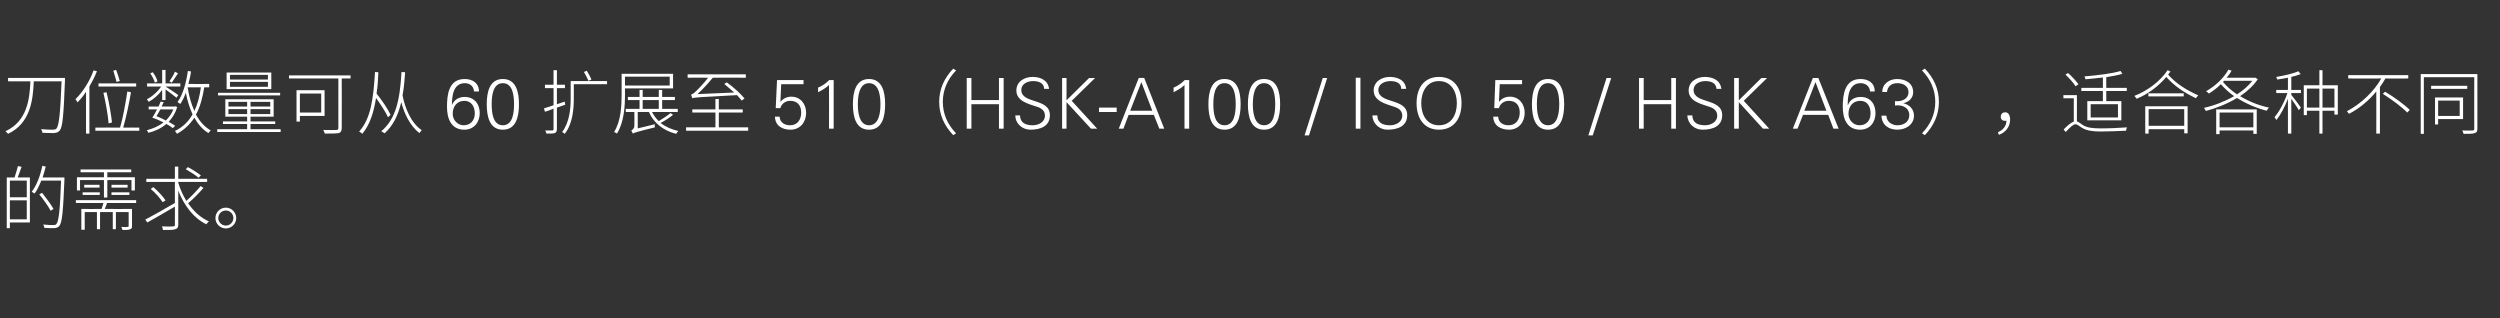 <?xml version="1.0" standalone="no"?><!DOCTYPE svg PUBLIC "-//W3C//DTD SVG 1.1//EN" "http://www.w3.org/Graphics/SVG/1.1/DTD/svg11.dtd"><svg xmlns="http://www.w3.org/2000/svg" version="1.1" width="962px" height="122.4px" viewBox="0 -28 962 122.4" style="top:-28px"><rect x="0" y="-28" width="962" height="122.4" fill="#333333" stroke="none"/><desc>刀位数量可从 60 扩展至 510（HSK A100 / ISO 50 / HSK A63），适合各种不同的需求。</desc><defs/><g id="Polygon349272"><path d="m10.3 41.5l-6.5 0l0 6.4l6.5 0l0-6.4zm0 14.9l0-7.3l-6.5 0l0 7.3l6.5 0zm-2-20.2c-.5 1.4-1 2.9-1.5 4.1c0-.01 4.7 0 4.7 0l0 17.3l-7.7 0l0 2.2l-1.2 0l0-19.5c0 0 2.99-.01 3 0c.4-1.3 1-3.1 1.3-4.4c0 0 1.4.3 1.4.3zm16.5 4.8c-.5 12.6-.9 16.7-2 18c-.5.5-1 .7-1.8.8c-.9 0-2.5 0-3.9-.1c-.1-.4-.2-.9-.5-1.3c1.8.2 3.4.2 4 .2c.5 0 .9-.1 1.1-.4c.9-1 1.4-5.2 1.8-16.7c0 0-7.6 0-7.6 0c-.8 1.9-1.6 3.7-2.6 5c-.2-.2-.8-.5-1.1-.7c1.9-2.4 3.3-6.2 4.1-10c0 0 1.3.3 1.3.3c-.3 1.4-.8 2.8-1.2 4.2c-.04-.01 8.4 0 8.4 0c0 0-.04.75 0 .7zm-5.3 12.1c-.9-1.7-2.8-4.4-4.4-6.3c0 0 1.1-.6 1.1-.6c1.6 2 3.5 4.6 4.4 6.2c0 0-1.1.7-1.1.7zm11.3-7.8l-1.2 0l0-5.1l10.4 0l0-1.9l-9 0l0-1.1l19.5 0l0 1.1l-9.2 0l0 1.9l10.6 0l0 5.1l-1.3 0l0-4l-9.3 0l0 6.7l-1.3 0l0-6.7l-9.2 0l0 4zm12.1.7l6.9 0l0 1l-6.9 0l0-1zm6.2-2.9l0 1.1l-6.2 0l0-1.1l6.2 0zm-17.3 2.9l6.6 0l0 1l-6.6 0l0-1zm6.5-2.9l0 1.1l-5.9 0l0-1.1l5.9 0zm2.9 7c-.3.9-.6 1.7-.9 2.3c.01.04 10.5 0 10.5 0c0 0 .01 6.55 0 6.6c0 .7-.1 1-.7 1.2c-.6.3-1.5.3-3 .3c0-.4-.3-.8-.4-1.2c1.3.1 2.2.1 2.5 0c.3 0 .3-.1.3-.3c.04-.05 0-5.4 0-5.4l-4.9 0l0 6.6l-1.2 0l0-6.6l-4.9 0l0 6.6l-1.2 0l0-6.6l-4.7 0l0 6.8l-1.3 0l0-8c0 0 7.77.04 7.8 0c.2-.7.5-1.5.7-2.3c.03.05-10.6 0-10.6 0l0-1.1l23.2 0l0 1.1c0 0-11.23.05-11.2 0zm35.2-9.7c-1-.9-3.2-2.3-4.9-3.3c0 0 .8-.8.8-.8c1.7.9 3.9 2.3 5 3.2c0 0-.9.9-.9.9zm1.9 3.9c-1.7 2-4 4.3-5.9 5.9c2.1 3.1 4.8 5.6 8 7c-.3.2-.7.7-1 1.1c-4.8-2.3-8.5-7.1-10.8-12.9c0 0 0 13 0 13c0 1.2-.4 1.6-1.2 1.8c-.7.3-2.2.3-4.7.3c0-.4-.2-1-.4-1.4c1.9.1 3.7.1 4.3 0c.5 0 .7-.1.7-.6c0 0 0-7 0-7c-3.8 2.2-7.7 4.5-10.6 6.1c0 0-.8-1.1-.8-1.1c2.8-1.5 7.2-3.9 11.4-6.4c-.04.05 0-8.1 0-8.1l-11 0l0-1.2l11 0l0-4.7l1.3 0l0 4.7l11.1 0l0 1.2l-11.1 0c0 0-.05.26 0 .3c.7 2.4 1.8 4.8 3.1 7c1.8-1.6 4.1-4 5.5-5.7c0 0 1.1.7 1.1.7zm-15.7 5.5c-.9-1.4-2.8-3.6-4.6-5.1c0 0 1-.7 1-.7c1.8 1.5 3.7 3.6 4.7 5.1c0 0-1.1.7-1.1.7zm28.3 6.1c0 2.2-1.8 4-4 4c-2.2 0-4-1.8-4-4c0-2.2 1.8-4 4-4c2.2 0 4 1.8 4 4zm-1.1 0c0-1.6-1.3-2.9-2.9-2.9c-1.6 0-2.9 1.3-2.9 2.9c0 1.6 1.3 2.9 2.9 2.9c1.6 0 2.9-1.3 2.9-2.9z" stroke="none" fill="#fff"/></g><g id="Polygon349271"><path d="m25 2.9c-.5 13.4-.9 18-2 19.3c-.6.7-1.2.9-2.2 1c-1 0-2.8 0-4.5-.1c0-.5-.2-1-.5-1.4c2.1.2 4 .2 4.6.2c.6 0 1-.1 1.3-.4c1-1.1 1.5-5.7 2-18.2c0 0-10.7 0-10.7 0c-.3 7-1.2 16.1-9.9 20.2c-.3-.3-.7-.8-1-1c8.5-3.9 9.3-12.6 9.6-19.2c-.03.02-8.6 0-8.6 0l0-1.3l21.9 0c0 0 0 .86 0 .9zm19.8.6c-.2-1.1-.8-2.9-1.2-4.3c0 0 1.1-.3 1.1-.3c.5 1.4 1.1 3.1 1.4 4.3c0 0-1.3.3-1.3.3zm7.6 1.8l-14.5 0l0-1.2l14.5 0l0 1.2zm-10.6 14.2c-.2-2.8-1.1-7.9-2-11.8c0 0 1.2-.2 1.2-.2c1 3.9 1.8 8.9 2.1 11.6c0 0-1.3.4-1.3.4zm-4.5-20.1c-.8 2.1-1.8 4-2.9 5.9c0-.01 0 18.1 0 18.1l-1.3 0c0 0 0-16.06 0-16.1c-1 1.6-2.1 2.9-3.3 4.1c-.1-.3-.5-1-.8-1.2c2.8-2.7 5.5-6.9 7-11.1c0 0 1.3.3 1.3.3zm16.3 21.7l0 1.2l-16.9 0l0-1.2c0 0 9.5-.04 9.5 0c1.1-3.7 2.2-9.8 2.8-13.9c0 0 1.4.3 1.4.3c-.7 4.2-1.9 9.9-3 13.6c.04-.04 6.2 0 6.2 0zm14.9-20.9c-.8 1.2-1.7 2.6-2.4 3.6c0 0-.9-.5-.9-.5c.7-1 1.7-2.6 2.1-3.7c0 0 1.2.6 1.2.6zm-8.9 3.6c-.3-1-1-2.5-1.8-3.6c0 0 1-.4 1-.4c.8 1.1 1.6 2.5 1.8 3.5c0 0-1 .5-1 .5zm2.8 2.8c-1.4 1.9-3.3 3.6-5.2 4.6c-.1-.3-.5-.8-.7-1c2-1 4.2-2.9 5.5-4.9c.05-.04-5.4 0-5.4 0l0-1.2l5.8 0l0-5.2l1.3 0l0 5.2l5.7 0l0 1.2l-5.7 0c0 0-.03-.01 0 0c1.1.7 4.2 2.7 4.9 3.3c0 0-.7 1-.7 1c-.8-.7-2.9-2.2-4.2-3.2c-.03 0 0 4.1 0 4.1l-1.3 0c0 0 .03-3.91 0-3.9zm-.7 7.5c-.5.9-1 1.9-1.5 2.6c1.2.5 2.5 1 3.6 1.7c1.2-1.2 2.2-2.6 2.9-4.3c0 0-5 0-5 0zm4.8 7.2c-.6-.5-1.5-1.1-2.5-1.6c-2 1.7-4.4 2.8-6.9 3.4c-.1-.3-.4-.7-.6-1c2.3-.6 4.5-1.5 6.4-3c-1.4-.7-2.9-1.4-4.3-1.8c.6-.9 1.2-2 1.8-3.2c.03-.01-3.2 0-3.2 0l0-1.1c0 0 3.79-.04 3.8 0c.3-.7.6-1.3.8-1.9c0 0 1.2.2 1.2.2c-.3.6-.5 1.1-.8 1.7c.04-.04 5 0 5 0l.3-.1c0 0 .7.3.7.3c-.7 2.3-1.9 4.2-3.3 5.7c1 .5 1.9 1.1 2.5 1.5c0 0-.9.9-.9.9zm8.3-6.6c1.2-2.5 2-5.5 2.5-9.1c0 0-5.1 0-5.1 0c.5 3.3 1.4 6.4 2.6 9.1zm3.8-9.1c-.7 4.2-1.6 7.6-3.2 10.5c1.5 2.7 3.4 4.8 5.7 6.1c-.3.2-.7.7-.9 1c-2.2-1.3-4-3.4-5.4-5.9c-1.7 2.5-3.8 4.6-6.7 6.2c-.1-.3-.5-.8-.8-1.1c3.1-1.5 5.2-3.6 6.8-6.4c-1.1-2.4-2-5.2-2.6-8.3c-.6 1.7-1.3 3.1-2.1 4.3c-.2-.1-.8-.5-1.1-.7c2.1-2.9 3.3-7.3 4-12c0 0 1.2.2 1.2.2c-.2 1.7-.6 3.3-1 4.8c.02.05 8 0 8 0l0 1.3c0 0-1.93-.01-1.9 0zm24.5-4.8l-14.6 0l0 1.8l14.6 0l0-1.8zm0 2.7l-14.6 0l0 1.9l14.6 0l0-1.9zm1.3 2.8l-17.2 0l0-6.4l17.2 0l0 6.4zm3.4 2.4l-23.9 0l0-1l23.9 0l0 1zm-12.7 7.2l0-1.9l-7.2 0l0 1.9l7.2 0zm-7.2-2.9l7.2 0l0-1.8l-7.2 0l0 1.8zm16.1-1.8l-7.6 0l0 1.8l7.6 0l0-1.8zm0 2.8l-7.6 0l0 1.9l7.6 0l0-1.9zm4 7.7l0 1.1l-24.4 0l0-1.1l11.5 0l0-2l-9.3 0l0-1l9.3 0l0-1.8l-8.4 0l0-6.7l18.6 0l0 6.7l-8.9 0l0 1.8l9.5 0l0 1l-9.5 0l0 2l11.6 0zm7.4-13.7l0 7.3l8.2 0l0-7.3l-8.2 0zm0 8.6l0 2.2l-1.3 0l0-12.1l10.8 0l0 9.9l-9.5 0zm19.5-14.4l-3.4 0c0 0 .05 19.05 0 19c0 1.2-.3 1.7-1.1 2c-1 .2-2.8.2-5.4.2c-.1-.4-.4-1-.6-1.4c2.3.1 4.4 0 5.1 0c.5 0 .7-.2.7-.8c.02.02 0-19 0-19l-19 0l0-1.2l23.7 0l0 1.2zm14.4 14.9c-.9-2-2.8-4.9-4.6-7.4c-.9 5.7-2.4 10.3-5.3 13.8c-.2-.3-.9-.7-1.2-.9c4.5-4.9 5.5-12.8 6.1-22.9c0 0 1.3.1 1.3.1c-.1 3-.3 5.7-.7 8.2c2.1 2.6 4.4 6 5.4 8.2c0 0-1 .9-1 .9zm6.6-17.3c-.2 3.2-.5 6.2-1 8.9c.9 4.6 3.1 10.5 7.4 13.4c-.2.2-.7.7-.9 1.1c-3.7-2.8-5.9-7.7-7-11.9c-1.2 5.1-3.1 9-6.4 12c-.3-.2-.9-.6-1.3-.8c5.7-4.7 7.2-12.3 7.8-22.8c0 0 1.4.1 1.4.1zm18.3 16c0 2.3 1.8 4.4 4.2 4.4c2.7 0 4.3-1.9 4.3-4.6c0-2.4-1.2-4.8-4-4.8c-2.9 0-4.5 2.2-4.5 5zm10.1-8.6c0 0-1.9 0-1.9 0c-.1-2-1.6-3.2-3.5-3.2c-4.5 0-5 4.9-5 8.4c0 0 0 0 0 0c.9-2.1 2.7-3.1 4.9-3.1c3.7 0 5.8 2.7 5.8 6.2c0 3.6-2.3 6.4-5.9 6.4c-5.2 0-6.7-4.4-6.7-8.8c0-4.8.7-10.7 6.8-10.7c3 0 5.5 1.5 5.5 4.8zm4.9 4.9c0 2.8.3 8.1 4.3 8.1c4 0 4.3-5.3 4.3-8.1c0-2.8-.3-8.1-4.3-8.1c-4 0-4.3 5.3-4.3 8.1zm10.5 0c0 4.8-1.1 9.8-6.2 9.8c-5.1 0-6.2-5-6.2-9.8c0-4.7 1.1-9.7 6.2-9.7c5.1 0 6.2 5 6.2 9.7zm26.7-9c-.3-.9-1.1-2.4-1.7-3.4c0 0 1.1-.5 1.1-.5c.7 1.1 1.4 2.5 1.8 3.4c0 0-1.2.5-1.2.5zm-12.1 10.3c0 0-.02 8.28 0 8.3c0 .9-.3 1.2-.8 1.5c-.6.2-1.5.2-3.2.2c-.1-.3-.3-.9-.5-1.2c1.3 0 2.4 0 2.7 0c.4 0 .5-.1.5-.5c0 0 0-7.9 0-7.9c-1.1.5-2.3.9-3.3 1.2c0 0-.4-1.3-.4-1.3c1-.3 2.3-.7 3.7-1.2c.04-.03 0-6.6 0-6.6l-3.3 0l0-1.3l3.3 0l0-5.6l1.3 0l0 5.6l3.1 0l0 1.3l-3.1 0l0 6.2l3-1l.2 1.2l-3.2 1.1zm19.3-9l-12.8 0c0 0 .04 5.45 0 5.5c0 4-.4 9.7-3.5 13.6c-.2-.2-.8-.6-1-.7c2.9-3.8 3.3-9.1 3.3-13c-.02.03 0-6.6 0-6.6l14 0l0 1.2zm6.9-2.9l0 3.4l17.2 0l0-3.4l-17.2 0zm0 4.5c0 0 .03 2.21 0 2.2c0 4.5-.3 10.8-3.1 15.2c-.2-.2-.8-.5-1.1-.6c2.7-4.3 2.9-10.3 2.9-14.6c.03.01 0-7.8 0-7.8l19.8 0l0 5.6l-18.5 0zm6.8 7.9l6.2 0l0-3.4l-6.2 0l0 3.4zm11.7 2.3c-1.4 1.1-3.2 2.3-4.8 3.1c1.9 1.5 4.2 2.5 6.8 3.1c-.3.3-.6.7-.8 1.1c-4.9-1.2-8.7-4.2-10.5-8.4c.01-.03-4.3 0-4.3 0l0 6.3c0 0 6.58-1.58 6.6-1.6c-.1.4-.1.9 0 1.2c-7.3 1.8-8 2.1-8.5 2.4c-.1-.3-.4-.9-.6-1.2c.4-.2 1.2-.7 1.2-1.8c.05-.02 0-5.3 0-5.3l-3.3 0l0-1.2l5.3 0l0-3.4l-4.5 0l0-1.2l4.5 0l0-2.7l1.2 0l0 2.7l6.2 0l0-2.7l1.3 0l0 2.7l4.9 0l0 1.2l-4.9 0l0 3.4l6 0l0 1.2c0 0-9.88-.03-9.9 0c.7 1.3 1.5 2.5 2.6 3.5c1.4-.9 3.4-2.1 4.5-3.1c0 0 1 .7 1 .7zm26.4-5.5c-.4-.6-1.1-1.3-1.8-2.1c-15.2.8-16.4.9-17.2 1.2c-.1-.4-.3-1-.5-1.4c.5-.1 1.1-.5 1.9-1.3c.7-.6 2.9-2.9 4.7-5.2c-.03-.04-7.9 0-7.9 0l0-1.3l22.4 0l0 1.3c0 0-12.75-.04-12.7 0c-2 2.4-4 4.6-5.9 6.3c0 0 14.1-.6 14.1-.6c-1.2-1.1-2.6-2.3-3.8-3.3c0 0 1-.6 1-.6c2.5 1.8 5.4 4.4 6.8 6.2c0 0-1.1.8-1.1.8zm2.5 10.3l0 1.3l-23.9 0l0-1.3l11.3 0l0-5.7l-8.9 0l0-1.2l8.9 0l0-4l1.3 0l0 4l9.2 0l0 1.2l-9.2 0l0 5.7l11.3 0zm11.1-18.2l10.2 0l0 1.6l-8.6 0l-.3 6.7c0 0 .09.02.1 0c1-1.2 2.4-1.9 4.1-1.9c3.5 0 5.7 2.8 5.7 6.2c0 3.6-2.3 6.5-6 6.5c-3.2 0-5.9-1.5-6-5c0 0 1.8 0 1.8 0c.1 2.2 1.9 3.3 4 3.3c2.9 0 4.3-2.2 4.3-4.9c0-2.7-1.4-4.5-4.2-4.5c-1.8 0-3.4 1.1-3.8 2.8c.04.01-1.8 0-1.8 0l.5-10.8zm15.8 2.9c1.6-.6 3.1-1.7 4.3-2.9c.03-.02 1.7 0 1.7 0l0 18.7l-1.8 0c0 0 .05-16.83 0-16.8c-1.2 1.2-2.7 2-4.2 2.8c0 0 0-1.8 0-1.8zm15.3 6.4c0 2.8.4 8.1 4.3 8.1c4 0 4.4-5.3 4.4-8.1c0-2.8-.4-8.1-4.4-8.1c-3.9 0-4.3 5.3-4.3 8.1zm10.5 0c0 4.8-1.1 9.8-6.2 9.8c-5.1 0-6.2-5-6.2-9.8c0-4.7 1.1-9.7 6.2-9.7c5.1 0 6.2 5 6.2 9.7zm20.8-.9c0-5 2-9.2 5.4-12.8c0 0 1.1.7 1.1.7c-3.3 3.4-5.1 7.5-5.1 12.1c0 4.6 1.8 8.7 5.1 12.1c0 0-1.1.7-1.1.7c-3.4-3.6-5.4-7.8-5.4-12.8zm10.6 10.3l0-19.5l1.8 0l0 8.5l10.6 0l0-8.5l1.8 0l0 19.5l-1.8 0l0-9.4l-10.6 0l0 9.4l-1.8 0zm24.5.4c-3.1 0-5.8-2.3-5.8-5.5c0 0 1.8 0 1.8 0c.1 3 2.3 3.8 4.9 3.8c2.2 0 4.7-1.2 4.7-3.7c0-1.9-1.4-2.9-3-3.4c-3.2-1.1-8-2.1-8-6.3c0-3.4 3.1-5.2 6.2-5.2c2.6 0 5.9.9 6.4 4.6c0 0-1.9 0-1.9 0c-.1-2.4-2.3-3-4.3-3c-2 0-4.5 1-4.5 3.4c0 5.5 11 3 11 9.7c0 4.3-3.6 5.6-7.5 5.6zm12.2-.4l0-19.5l1.7 0l0 8.6l8.7-8.6l2.3 0l-9 8.8l9.8 10.7l-2.4 0l-9.4-10.2l0 10.2l-1.7 0zm14.2-8.1l6.8 0l0 1.7l-6.8 0l0-1.7zm20.5 1.2l-4.2-11l-4.3 11l8.5 0zm-12.9 6.9l7.7-19.5l2.1 0l7.7 19.5l-1.9 0l-2.1-5.3l-9.7 0l-2 5.3l-1.8 0zm21.1-15.8c1.6-.6 3.1-1.7 4.3-2.9c-.02-.02 1.7 0 1.7 0l0 18.7l-1.8 0c0 0 0-16.83 0-16.8c-1.2 1.2-2.7 2-4.2 2.8c0 0 0-1.8 0-1.8zm15.3 6.4c0 2.8.3 8.1 4.3 8.1c4 0 4.3-5.3 4.3-8.1c0-2.8-.3-8.1-4.3-8.1c-4 0-4.3 5.3-4.3 8.1zm10.5 0c0 4.8-1.1 9.8-6.2 9.8c-5.1 0-6.2-5-6.2-9.8c0-4.7 1.1-9.7 6.2-9.7c5.1 0 6.2 5 6.2 9.7zm4.7 0c0 2.8.4 8.1 4.3 8.1c4 0 4.3-5.3 4.3-8.1c0-2.8-.3-8.1-4.3-8.1c-3.9 0-4.3 5.3-4.3 8.1zm10.5 0c0 4.8-1.1 9.8-6.2 9.8c-5.1 0-6.2-5-6.2-9.8c0-4.7 1.1-9.7 6.2-9.7c5.1 0 6.2 5 6.2 9.7zm16.4-10.1l1.7 0l-7 22.1l-1.7 0l7-22.1zm12.7 19.5l0-19.6l1.8 0l0 19.6l-1.8 0zm12.2.4c-3.1 0-5.7-2.3-5.8-5.5c0 0 1.9 0 1.9 0c0 3 2.3 3.8 4.9 3.8c2.2 0 4.7-1.2 4.7-3.7c0-1.9-1.4-2.9-3.1-3.4c-3.1-1.1-7.9-2.1-7.9-6.3c0-3.4 3.1-5.2 6.2-5.2c2.5 0 5.9.9 6.3 4.6c0 0-1.9 0-1.9 0c0-2.4-2.2-3-4.2-3c-2 0-4.6 1-4.6 3.4c0 5.5 11.1 3 11.1 9.7c0 4.3-3.7 5.6-7.6 5.6zm19.8-1.7c4.9 0 6.9-4.2 6.9-8.5c0-4.2-2-8.5-6.9-8.5c-4.8 0-6.8 4.3-6.8 8.5c0 4.3 2 8.5 6.8 8.5zm0 1.7c-5.5 0-8.6-4.1-8.6-10.2c0-6.1 3.1-10.1 8.6-10.1c5.6 0 8.7 4 8.7 10.1c0 6.1-3.1 10.2-8.7 10.2zm21.7-19.1l10.3 0l0 1.6l-8.6 0l-.3 6.7c0 0 .05.02.1 0c1-1.2 2.4-1.9 4.1-1.9c3.5 0 5.7 2.8 5.7 6.2c0 3.6-2.3 6.5-6 6.5c-3.2 0-6-1.5-6.1-5c0 0 1.9 0 1.9 0c.1 2.2 1.8 3.3 4 3.3c2.9 0 4.3-2.2 4.3-4.9c0-2.7-1.4-4.5-4.2-4.5c-1.8 0-3.4 1.1-3.8 2.8c0 .01-1.8 0-1.8 0l.4-10.8zm16 9.3c0 2.8.3 8.1 4.3 8.1c3.9 0 4.3-5.3 4.3-8.1c0-2.8-.4-8.1-4.3-8.1c-4 0-4.3 5.3-4.3 8.1zm10.5 0c0 4.8-1.1 9.8-6.2 9.8c-5.1 0-6.2-5-6.2-9.8c0-4.7 1.1-9.7 6.2-9.7c5.1 0 6.2 5 6.2 9.7zm16.3-10.1l1.8 0l-7.1 22.1l-1.7 0l7-22.1zm12.5 19.5l0-19.5l1.8 0l0 8.5l10.6 0l0-8.5l1.8 0l0 19.5l-1.8 0l0-9.4l-10.6 0l0 9.4l-1.8 0zm24.4.4c-3.1 0-5.7-2.3-5.8-5.5c0 0 1.9 0 1.9 0c.1 3 2.3 3.8 4.9 3.8c2.2 0 4.7-1.2 4.7-3.7c0-1.9-1.4-2.9-3-3.4c-3.2-1.1-8-2.1-8-6.3c0-3.4 3.1-5.2 6.2-5.2c2.6 0 5.9.9 6.4 4.6c0 0-1.9 0-1.9 0c-.1-2.4-2.3-3-4.3-3c-2 0-4.5 1-4.5 3.4c0 5.5 11 3 11 9.7c0 4.3-3.6 5.6-7.6 5.6zm12.2-.4l0-19.5l1.8 0l0 8.6l8.7-8.6l2.2 0l-9 8.8l9.8 10.7l-2.4 0l-9.3-10.2l0 10.2l-1.8 0zm35.5-6.9l-4.2-11l-4.3 11l8.5 0zm-12.9 6.9l7.7-19.5l2.1 0l7.8 19.5l-2 0l-2-5.3l-9.7 0l-2.1 5.3l-1.8 0zm21.4-5.7c0 2.3 1.8 4.4 4.2 4.4c2.8 0 4.3-1.9 4.3-4.6c0-2.4-1.1-4.8-3.9-4.8c-3 0-4.6 2.2-4.6 5zm10.1-8.6c0 0-1.8 0-1.8 0c-.1-2-1.7-3.2-3.6-3.2c-4.5 0-5 4.9-5 8.4c0 0 .1 0 .1 0c.8-2.1 2.7-3.1 4.9-3.1c3.7 0 5.7 2.7 5.7 6.2c0 3.6-2.2 6.4-5.9 6.4c-5.2 0-6.7-4.4-6.7-8.8c0-4.8.8-10.7 6.8-10.7c3.1 0 5.5 1.5 5.5 4.8zm7.8 3.7c2.4.3 5.2-.7 5.2-3.5c0-2.2-2-3.4-4.2-3.4c-2.4 0-3.8 1.2-4.1 3.4c0 0-1.8 0-1.8 0c0-3.2 2.8-5 5.7-5c3.1 0 6.2 1.5 6.2 5.1c0 2.2-1.7 3.8-3.8 4.2c0 0 0 0 0 0c2.4.6 4.1 2.3 4.1 4.8c0 3.5-3.2 5.4-6.4 5.4c-3.3 0-6-1.8-6.1-5.4c0 0 1.9 0 1.9 0c0 2.3 2.1 3.7 4.2 3.7c2.5 0 4.6-1.3 4.6-3.9c0-3-2.9-4.1-5.5-3.7c0 0 0-1.7 0-1.7zm16.9.3c0 5-2 9.2-5.4 12.8c0 0-1.1-.7-1.1-.7c3.3-3.4 5.1-7.5 5.1-12.1c0-4.6-1.8-8.7-5.1-12.1c0 0 1.1-.7 1.1-.7c3.4 3.6 5.4 7.8 5.4 12.8zm22.7 11.7c2.1-1 3.2-2.3 3.3-4.5c-.2.1-.4.1-.5.1c-1 0-1.7-.5-1.7-1.6c0-1.1.8-1.7 1.7-1.7c1.2 0 1.9 1.1 1.9 2.8c0 2.8-1.7 4.9-4.3 5.9c0 0-.4-1-.4-1zm46.2-10.8l-10.5 0l0 5.1l10.5 0l0-5.1zm-5.8-5.1l-8.3 0l0-1.2l8.3 0c0 0-.03-3.96 0-4c-2.3.3-4.6.5-6.7.7c-.1-.3-.2-.8-.4-1.1c4.7-.4 10.8-1.1 13.9-2.1c0 0 .7 1.1.7 1.1c-1.6.5-3.8.9-6.2 1.3c-.03-.03 0 4.1 0 4.1l7.9 0l0 1.2l-7.9 0l0 3.9l5.8 0l0 7.4l-13.1 0l0-7.4l6 0l0-3.9zm-10.5-1.8c-.8-1.3-2.5-3.2-3.9-4.5c0 0 1-.6 1-.6c1.4 1.2 3.1 3.1 4 4.3c0 0-1.1.8-1.1.8zm.5 13.5c.7.2 1.3.8 2.4 1.5c1.7 1 3.9 1.2 6.9 1.2c3.4 0 7.4-.2 10-.4c-.2.3-.3.9-.4 1.3c-2 .1-7 .3-9.6.3c-3.2 0-5.5-.3-7.3-1.4c-1-.6-1.9-1.4-2.5-1.4c-.9 0-2.3 1.3-3.8 3c0 0-.8-1-.8-1c1.4-1.4 2.7-2.6 3.9-3c-.03-.01 0-9 0-9l-4 0l0-1.2l5.2 0c0 0 .01 10.14 0 10.1zm27.6-4.7l0 6.4l13.7 0l0-6.4l-13.7 0zm-1.3-1.1l16.3 0l0 10.4l-1.3 0l0-1.6l-13.7 0l0 1.7l-1.3 0l0-10.5zm14.8-5l0 1.2l-13.6 0l0-1.2l13.6 0zm-5.1-8.4c-.3.4-.6.8-.9 1.2c3 3.4 6.9 5.9 11.6 8c-.3.3-.7.7-.9 1.1c-4.6-2.2-8.3-4.7-11.4-8.2c-2.9 3.5-7 6.6-11.4 8.4c-.2-.3-.6-.8-.9-1.1c5.2-2 10.1-5.8 12.8-9.9c0 0 1.1.5 1.1.5zm18.9 15.8l0 5.7l13 0l0-5.7l-13 0zm-1.3-1.2l15.6 0l0 9.4l-1.3 0l0-1.3l-13 0l0 1.4l-1.3 0l0-9.5zm2.6-10.6c1.4 1.7 3.3 3.4 5.4 4.8c2.4-1.5 4.4-3.3 5.9-5.2c-.02.03-10.9 0-10.9 0c0 0-.38.44-.4.4zm13.4-1c-1.7 2.5-4.1 4.7-6.8 6.5c3.3 2 7.2 3.6 11.1 4.4c-.3.3-.6.8-.9 1.2c-3.9-1-7.9-2.7-11.4-4.9c-3.8 2.3-8.2 4-12 5c-.2-.4-.5-1-.7-1.2c3.7-.8 7.9-2.4 11.6-4.5c-2-1.4-3.7-3-5.1-4.6c-1.4 1.4-3 2.6-4.6 3.6c-.2-.2-.7-.7-1.1-.9c3.4-1.9 6.7-4.9 8.6-8.3c0 0 1.2.4 1.2.4c-.5 1-1.2 1.9-1.9 2.7c.03.04 10.9 0 10.9 0l.2 0c0 0 .86.58.9.6zm12.9 4.1l3.7 0l0 1.2l-3.7 0c0 0-.01.7 0 .7c.8 1 3.2 4.1 3.7 4.9c0 0-.8 1-.8 1c-.5-.9-1.9-3-2.9-4.4c-.01-.04 0 13.4 0 13.4l-1.3 0c0 0 .02-13.36 0-13.4c-1.2 3.1-2.9 6.4-4.5 8.2c-.1-.4-.5-.9-.7-1.1c1.8-2 3.9-5.9 5-9.3c.04.03-4.3 0-4.3 0l0-1.2l4.5 0c0 0 .02-4.74 0-4.7c-1.4.3-2.8.5-4.1.7c-.1-.3-.3-.7-.4-1c3-.5 6.6-1.3 8.5-2.2c0 0 .9 1.1.9 1.1c-1 .4-2.3.8-3.6 1.1c-.01-.03 0 5 0 5zm16.6 6.8l0-7.3l-4.6 0l0 7.3l4.6 0zm-5.8 0l0-7.3l-4.8 0l0 7.3l4.8 0zm7.1-8.6l0 11.3l-1.3 0l0-1.5l-4.6 0l0 8.8l-1.2 0l0-8.8l-4.8 0l0 1.7l-1.2 0l0-11.5l6 0l0-5.8l1.2 0l0 5.8l5.9 0zm18.3-2.6c-.6 1.1-1.3 2.2-2.1 3.3c-.01.03 0 17.9 0 17.9l-1.4 0c0 0 .04-16.19 0-16.2c-2.8 3.4-6.4 6.5-10.5 8.6c-.2-.3-.6-.8-.8-1c5.5-2.9 10.5-7.7 13.2-12.6c.03.04-12.7 0-12.7 0l0-1.3l23.1 0l0 1.3c0 0-8.77.04-8.8 0zm-.1 5.1c3.4 2 7.5 5 9.5 7c0 0-1 1-1 1c-1.9-2-6-5.1-9.4-7.2c0 0 .9-.8.9-.8zm20.4 3.4l0 5.9l8.3 0l0-5.9l-8.3 0zm0 7.1l0 2.1l-1.2 0l0-10.4l10.8 0l0 8.3l-9.6 0zm11.2-11.6l-13.9 0l0-1.2l13.9 0l0 1.2zm3.9 15.3c0 1.1-.3 1.5-1 1.7c-.7.3-2 .3-4.3.3c-.1-.4-.3-.9-.5-1.3c1.9.1 3.4 0 3.9 0c.5 0 .7-.2.7-.6c-.04-.03 0-19.9 0-19.9l-19.4 0l0 21.8l-1.2 0l0-23l21.8 0c0 0 .02 21.05 0 21z" stroke="none" fill="#fff"/></g></svg>